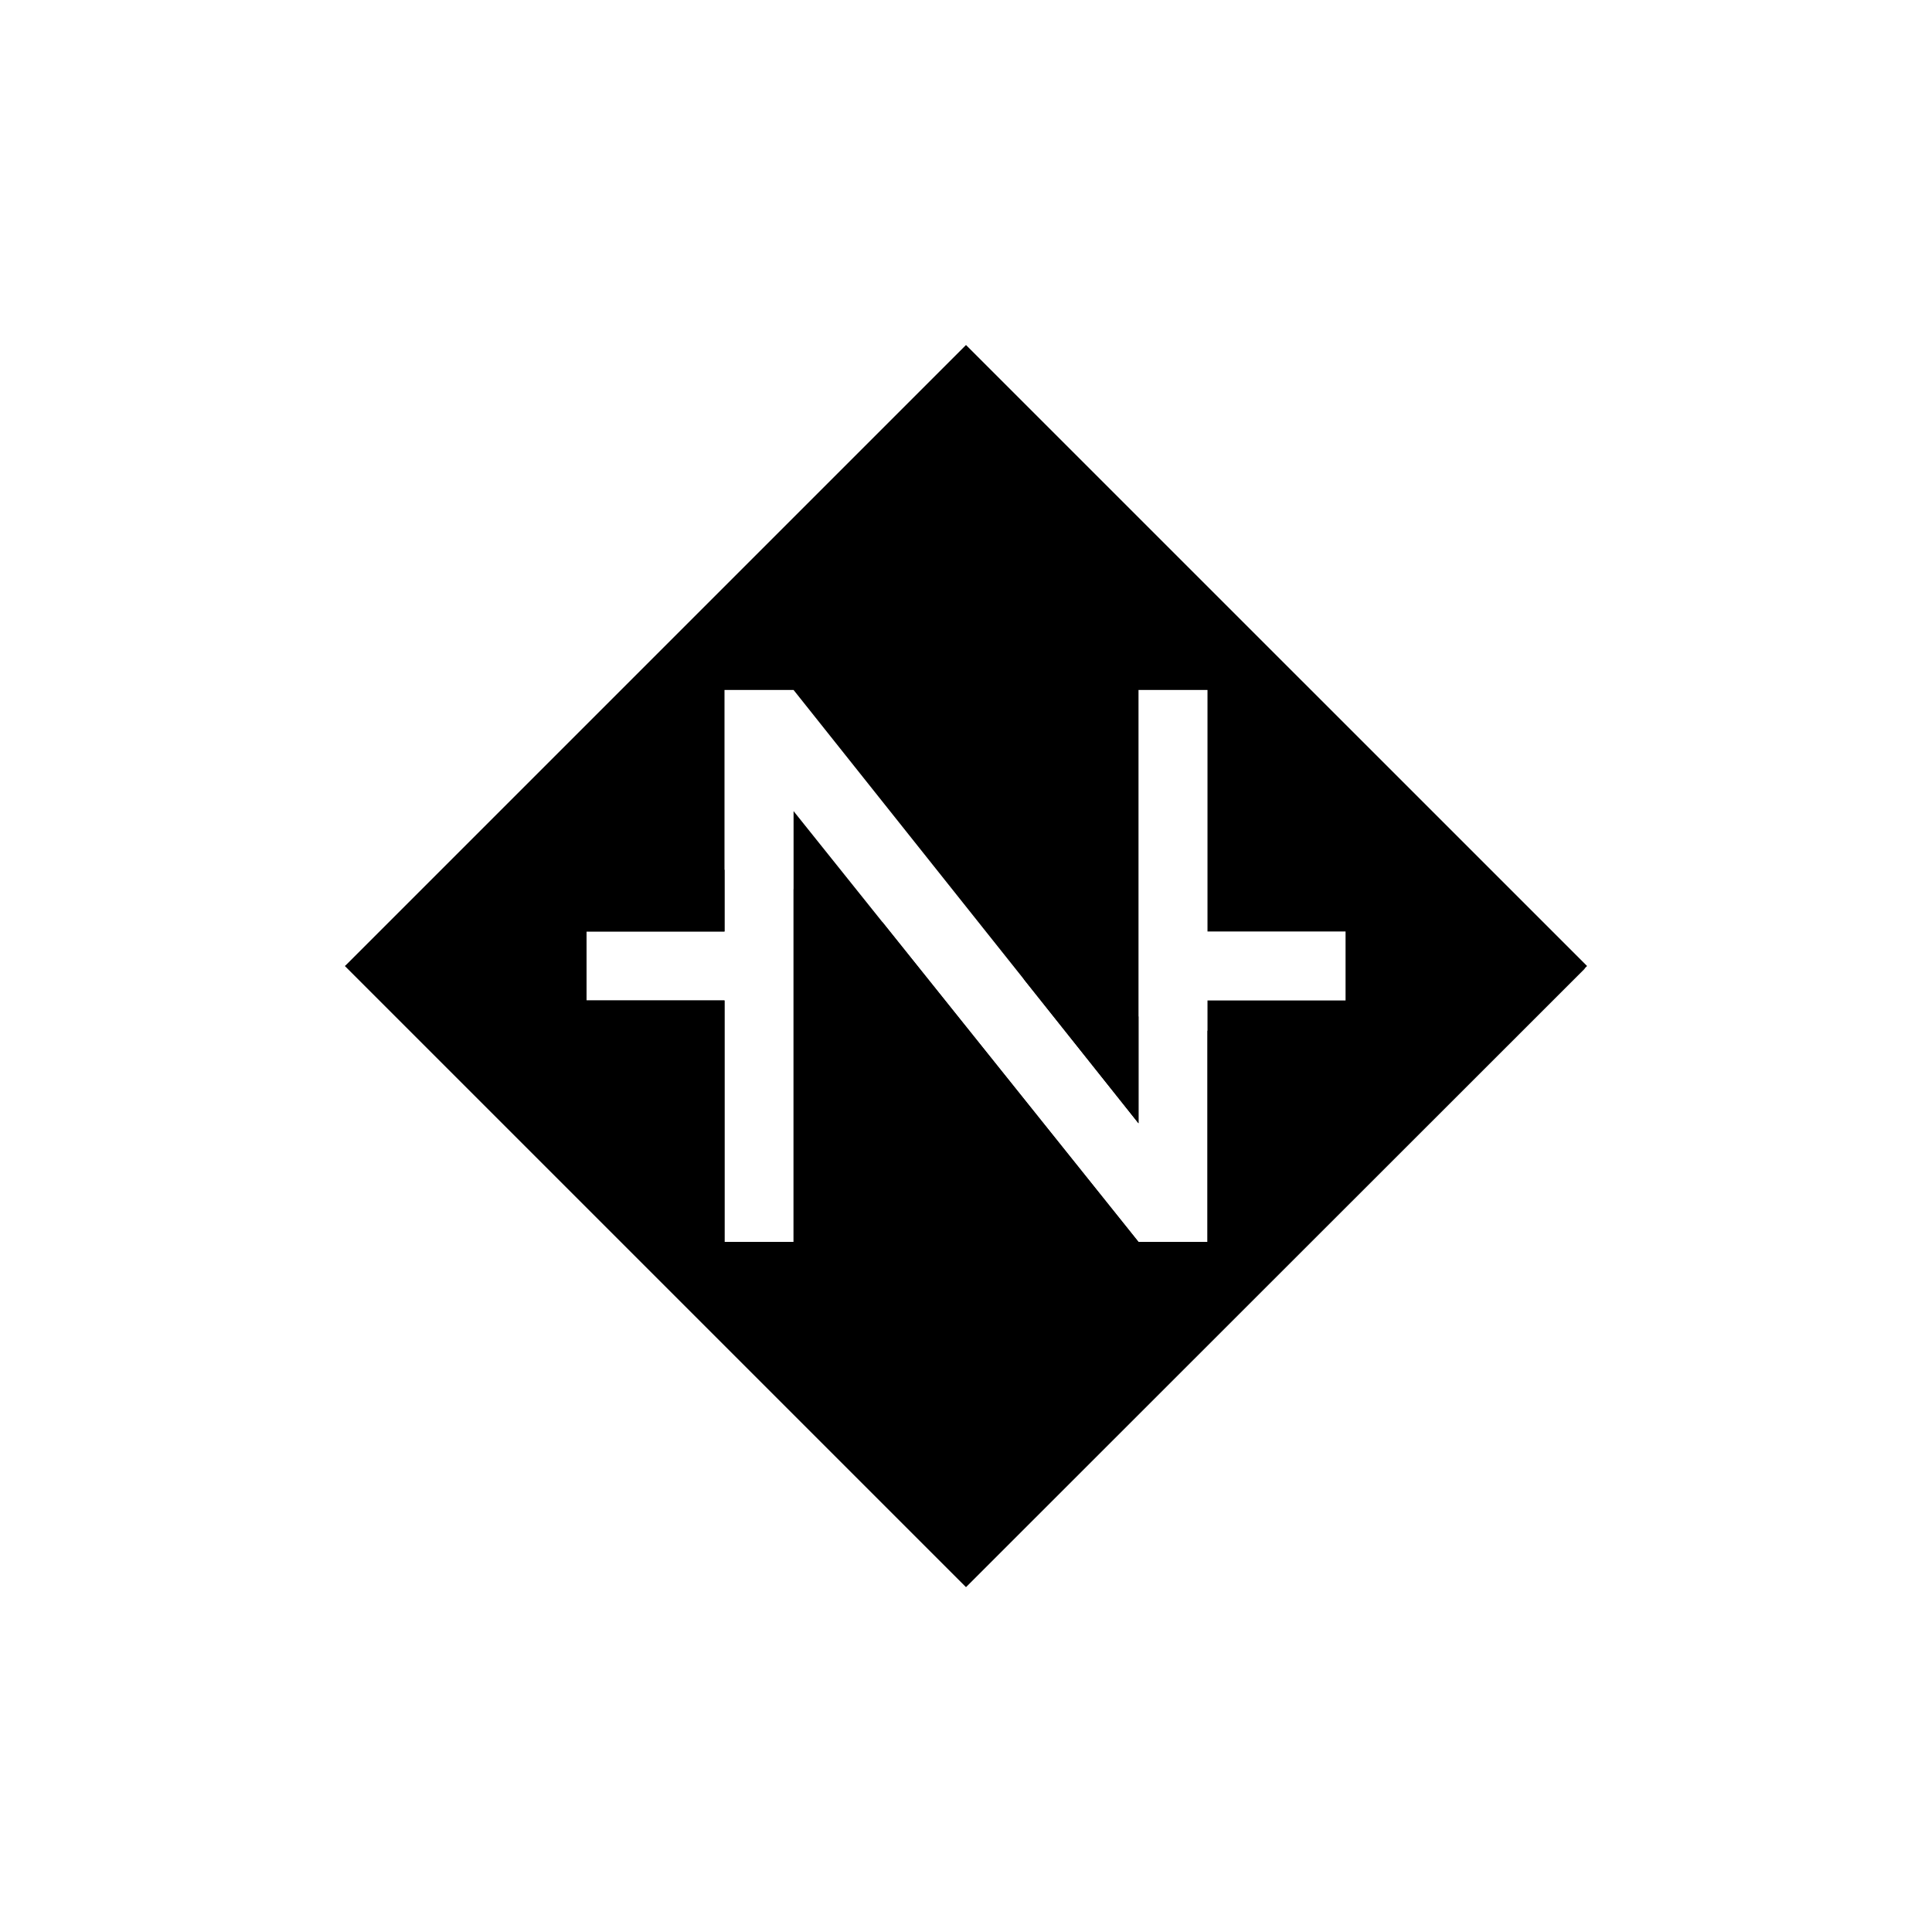 <?xml version="1.0" encoding="utf-8"?>
<!-- Generator: www.svgicons.com -->
<svg xmlns="http://www.w3.org/2000/svg" width="800" height="800" viewBox="0 0 24 24">
<path fill="currentColor" fill-rule="evenodd" d="M19.715 12L12 4.286L4.286 12L12 19.714zm-9.857 3.428H9v-3H7.286v-.857H9v-3h.858l4.285 5.383V8.571H15v3h1.715v.857H15v3h-.857l-4.285-5.352z" clip-rule="evenodd"/><path fill="currentColor" d="M9.858 15.428H9v-3H7.286v-.857H9v-.766a3.7 3.7 0 0 0-.767-.09C6.305 10.714 4.286 12 4.286 12L12 19.714l7.693-7.688c-.257.146-1.753.831-3.981.831q-.348-.001-.712-.053v2.624h-.857l-3.178-3.969a21 21 0 0 0-1.107-.414z"/><path fill="currentColor" d="m12.713 12.157l1.43 1.797v-1.327a15 15 0 0 1-1.43-.47"/>
</svg>